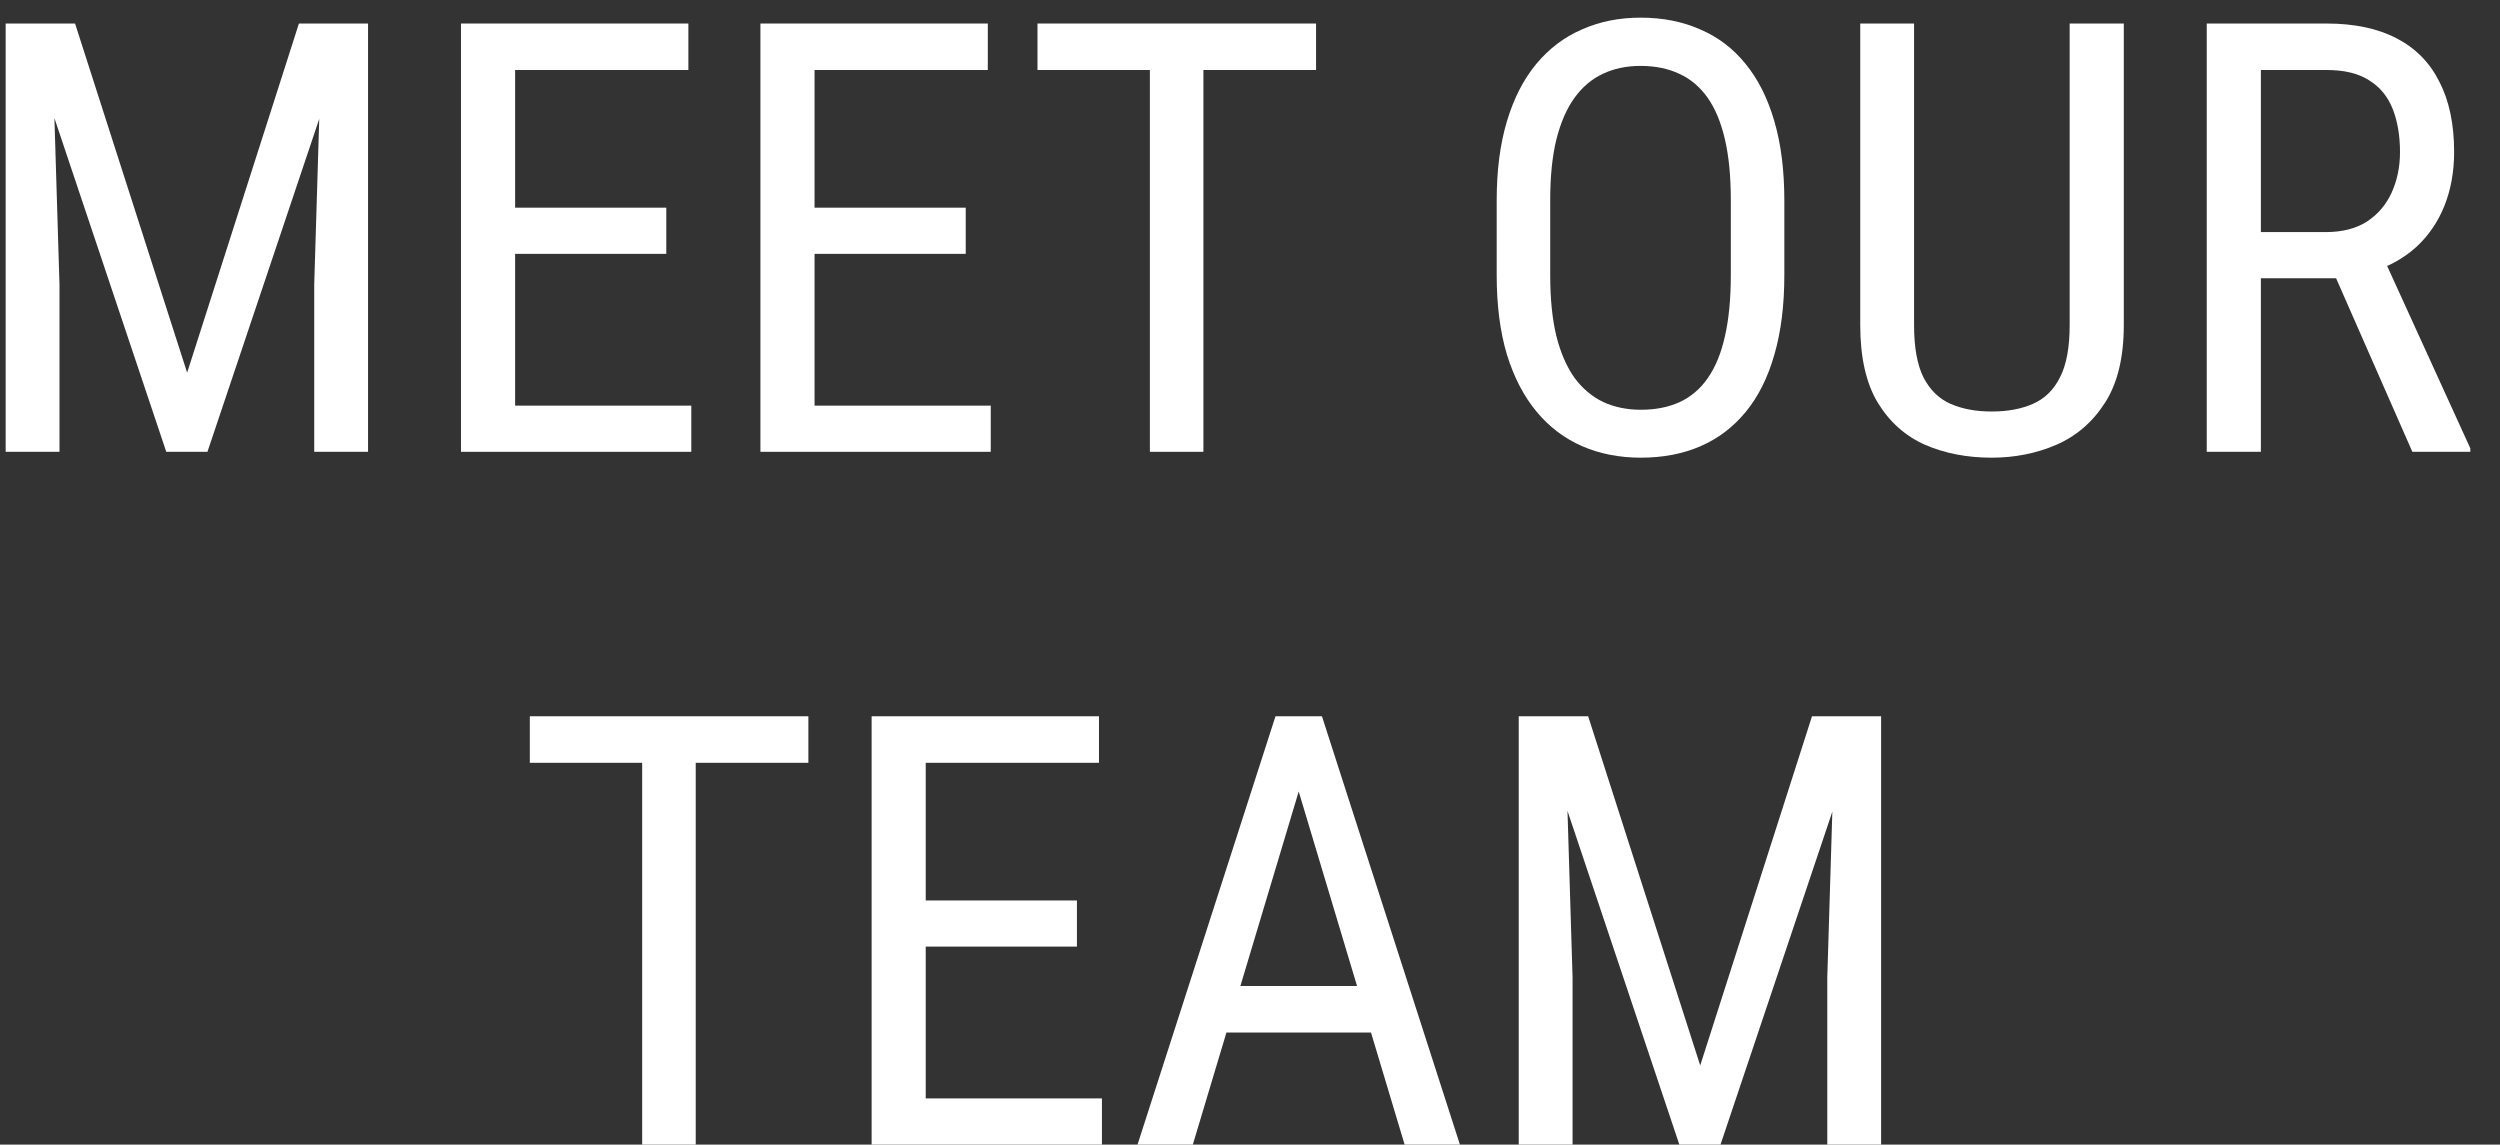 <svg width="83" height="38" viewBox="0 0 83 38" fill="none" xmlns="http://www.w3.org/2000/svg">
<rect x="0" y="0" width="83" height="38" fill="#333333" stroke="none"/>
<path d="M50.988 23.781H52.727L56.447 35.373L60.158 23.781H61.897L57.121 38H55.754L50.988 23.781ZM50.422 23.781H51.945L52.209 32.453V38H50.422V23.781ZM60.93 23.781H62.453V38H60.666V32.453L60.93 23.781Z" fill="white"/>
<path d="M43.488 25.041L39.602 38H37.766L42.346 23.781H43.498L43.488 25.041ZM46.633 38L42.746 25.041L42.727 23.781H43.889L48.469 38H46.633ZM46.633 32.736V34.279H39.777V32.736H46.633Z" fill="white"/>
<path d="M36.584 36.467V38H30.412V36.467H36.584ZM30.734 23.781V38H28.938V23.781H30.734ZM35.754 29.895V31.428H30.412V29.895H35.754ZM36.486 23.781V25.324H30.412V23.781H36.486Z" fill="white"/>
<path d="M23.098 23.781V38H21.32V23.781H23.098ZM26.838 23.781V25.324H17.59V23.781H26.838Z" fill="white"/>
<path d="M73.264 0.781H77.238C78.163 0.781 78.938 0.944 79.562 1.27C80.194 1.595 80.669 2.077 80.988 2.715C81.314 3.346 81.477 4.124 81.477 5.049C81.477 5.7 81.369 6.296 81.154 6.836C80.939 7.37 80.627 7.826 80.217 8.203C79.807 8.574 79.309 8.851 78.723 9.033L78.234 9.238H74.689L74.67 7.705H77.219C77.766 7.705 78.221 7.588 78.586 7.354C78.951 7.113 79.224 6.79 79.406 6.387C79.588 5.983 79.68 5.537 79.68 5.049C79.68 4.502 79.598 4.023 79.436 3.613C79.273 3.203 79.012 2.887 78.654 2.666C78.303 2.438 77.831 2.324 77.238 2.324H75.061V15H73.264V0.781ZM80.09 15L77.258 8.555L79.123 8.545L82.014 14.883V15H80.09Z" fill="white"/>
<path d="M68.713 0.781H70.51V10.791C70.51 11.859 70.305 12.715 69.894 13.359C69.484 14.004 68.944 14.473 68.273 14.766C67.609 15.052 66.893 15.195 66.125 15.195C65.305 15.195 64.566 15.052 63.908 14.766C63.251 14.473 62.727 14.004 62.336 13.359C61.952 12.715 61.76 11.859 61.76 10.791V0.781H63.547V10.791C63.547 11.533 63.651 12.113 63.859 12.529C64.074 12.946 64.374 13.239 64.758 13.408C65.148 13.578 65.604 13.662 66.125 13.662C66.652 13.662 67.108 13.578 67.492 13.408C67.883 13.239 68.182 12.946 68.391 12.529C68.606 12.113 68.713 11.533 68.713 10.791V0.781Z" fill="white"/>
<path d="M59.24 6.66V9.131C59.24 10.133 59.13 11.016 58.908 11.777C58.693 12.533 58.378 13.164 57.961 13.672C57.544 14.18 57.043 14.56 56.457 14.815C55.871 15.068 55.21 15.195 54.475 15.195C53.765 15.195 53.117 15.068 52.531 14.815C51.945 14.56 51.441 14.18 51.018 13.672C50.594 13.164 50.266 12.533 50.031 11.777C49.803 11.016 49.69 10.133 49.69 9.131V6.66C49.69 5.658 49.803 4.779 50.031 4.023C50.259 3.262 50.585 2.627 51.008 2.119C51.431 1.611 51.935 1.23 52.522 0.977C53.107 0.716 53.755 0.586 54.465 0.586C55.2 0.586 55.861 0.716 56.447 0.977C57.04 1.23 57.541 1.611 57.951 2.119C58.368 2.627 58.687 3.262 58.908 4.023C59.13 4.779 59.24 5.658 59.24 6.66ZM57.463 9.131V6.641C57.463 5.859 57.398 5.189 57.268 4.629C57.137 4.062 56.945 3.6 56.691 3.242C56.438 2.884 56.125 2.62 55.754 2.451C55.383 2.275 54.953 2.188 54.465 2.188C54.003 2.188 53.586 2.275 53.215 2.451C52.85 2.62 52.538 2.884 52.277 3.242C52.017 3.6 51.815 4.062 51.672 4.629C51.535 5.189 51.467 5.859 51.467 6.641V9.131C51.467 9.919 51.535 10.596 51.672 11.162C51.815 11.722 52.017 12.184 52.277 12.549C52.544 12.907 52.863 13.174 53.234 13.35C53.605 13.519 54.019 13.604 54.475 13.604C54.963 13.604 55.393 13.519 55.764 13.35C56.141 13.174 56.454 12.907 56.701 12.549C56.955 12.184 57.144 11.722 57.268 11.162C57.398 10.596 57.463 9.919 57.463 9.131Z" fill="white"/>
<path d="M39.953 0.781V15H38.176V0.781H39.953ZM43.693 0.781V2.324H34.445V0.781H43.693Z" fill="white"/>
<path d="M32.893 13.467V15H26.721V13.467H32.893ZM27.043 0.781V15H25.246V0.781H27.043ZM32.062 6.895V8.428H26.721V6.895H32.062ZM32.795 0.781V2.324H26.721V0.781H32.795Z" fill="white"/>
<path d="M22.951 13.467V15H16.779V13.467H22.951ZM17.102 0.781V15H15.305V0.781H17.102ZM22.121 6.895V8.428H16.779V6.895H22.121ZM22.854 0.781V2.324H16.779V0.781H22.854Z" fill="white"/>
<path d="M0.754 0.781H2.492L6.213 12.373L9.924 0.781H11.662L6.887 15H5.52L0.754 0.781ZM0.188 0.781H1.711L1.975 9.453V15H0.188V0.781ZM10.695 0.781H12.219V15H10.432V9.453L10.695 0.781Z" fill="white"/>
</svg>
